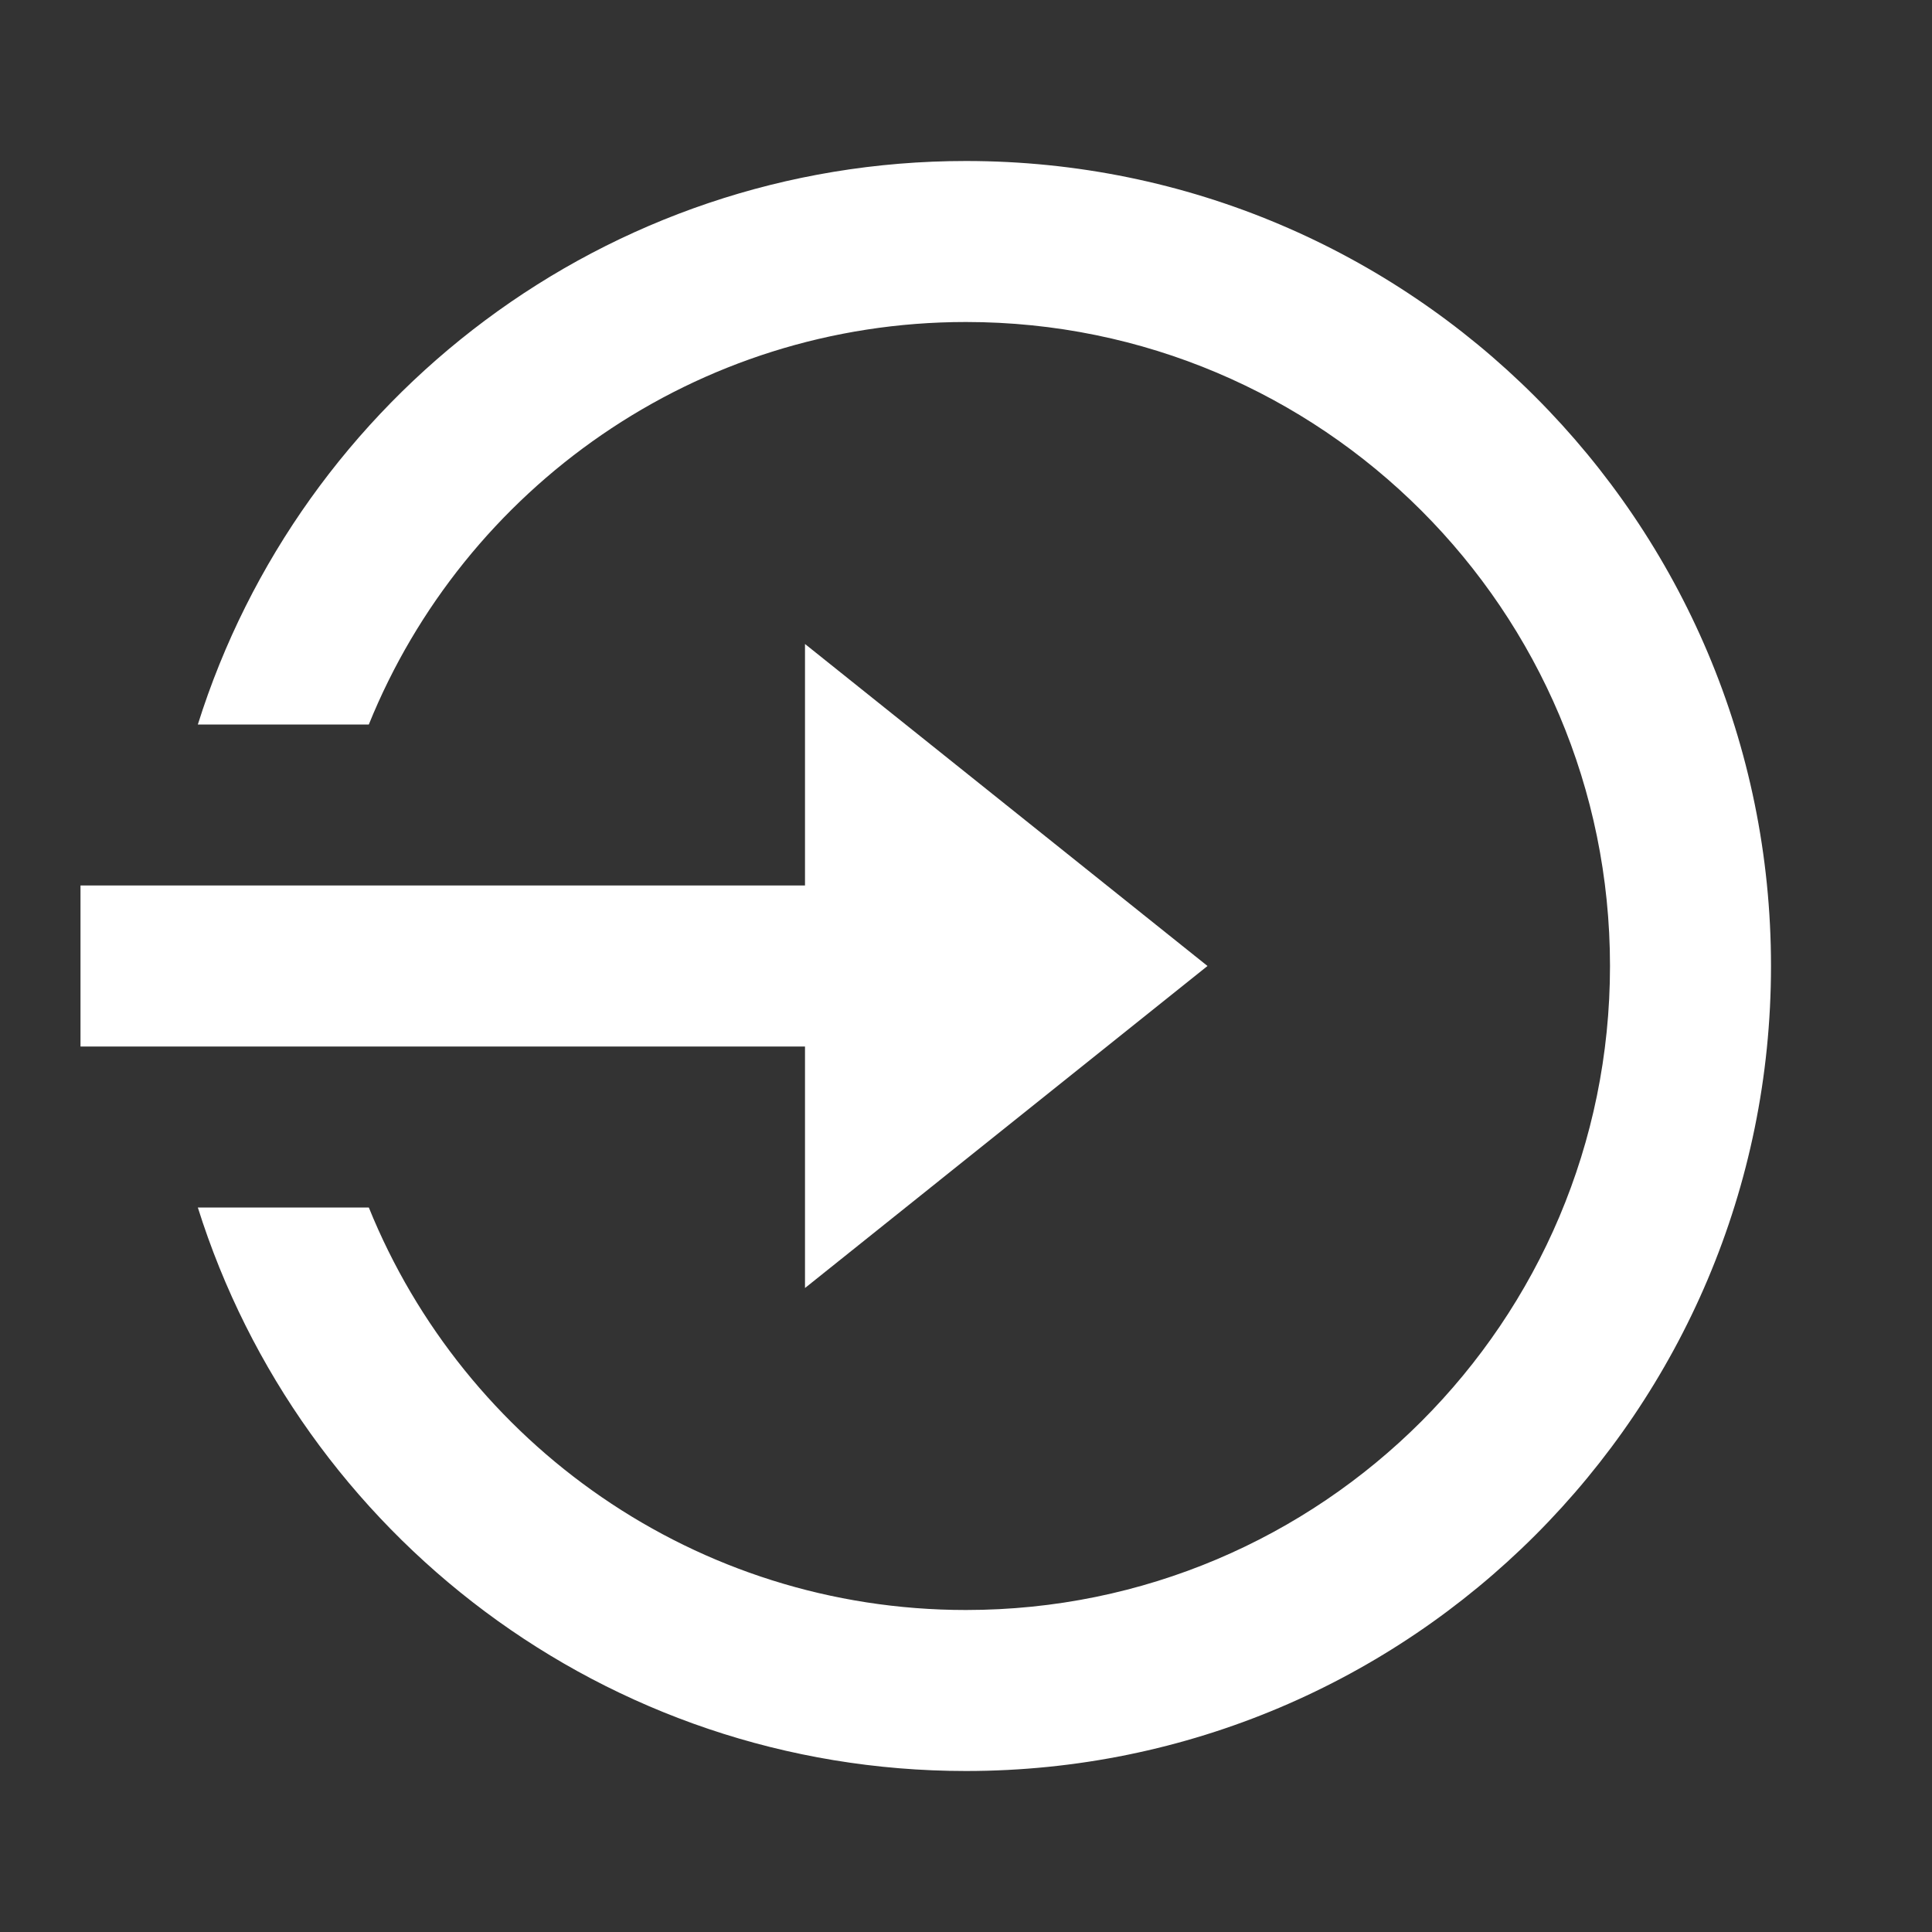<svg width="30" height="30" viewBox="0 0 30 30" fill="none" xmlns="http://www.w3.org/2000/svg">
<rect x="0" y="0" width="30" height="30" fill="#333333" stroke="none"/>
<path d="M12.5 13.75V10L18.75 15L12.5 20V16.25H1.25V13.75H12.5ZM3.072 18.75H5.727C7.21 22.415 10.803 25 15 25C20.523 25 25 20.523 25 15C25 9.477 20.523 5 15 5C10.803 5 7.21 7.585 5.727 11.25H3.072C4.665 6.179 9.403 2.5 15 2.5C21.904 2.5 27.5 8.096 27.5 15C27.5 21.904 21.904 27.5 15 27.5C9.403 27.5 4.665 23.821 3.072 18.75Z" fill="white"/>
</svg>
